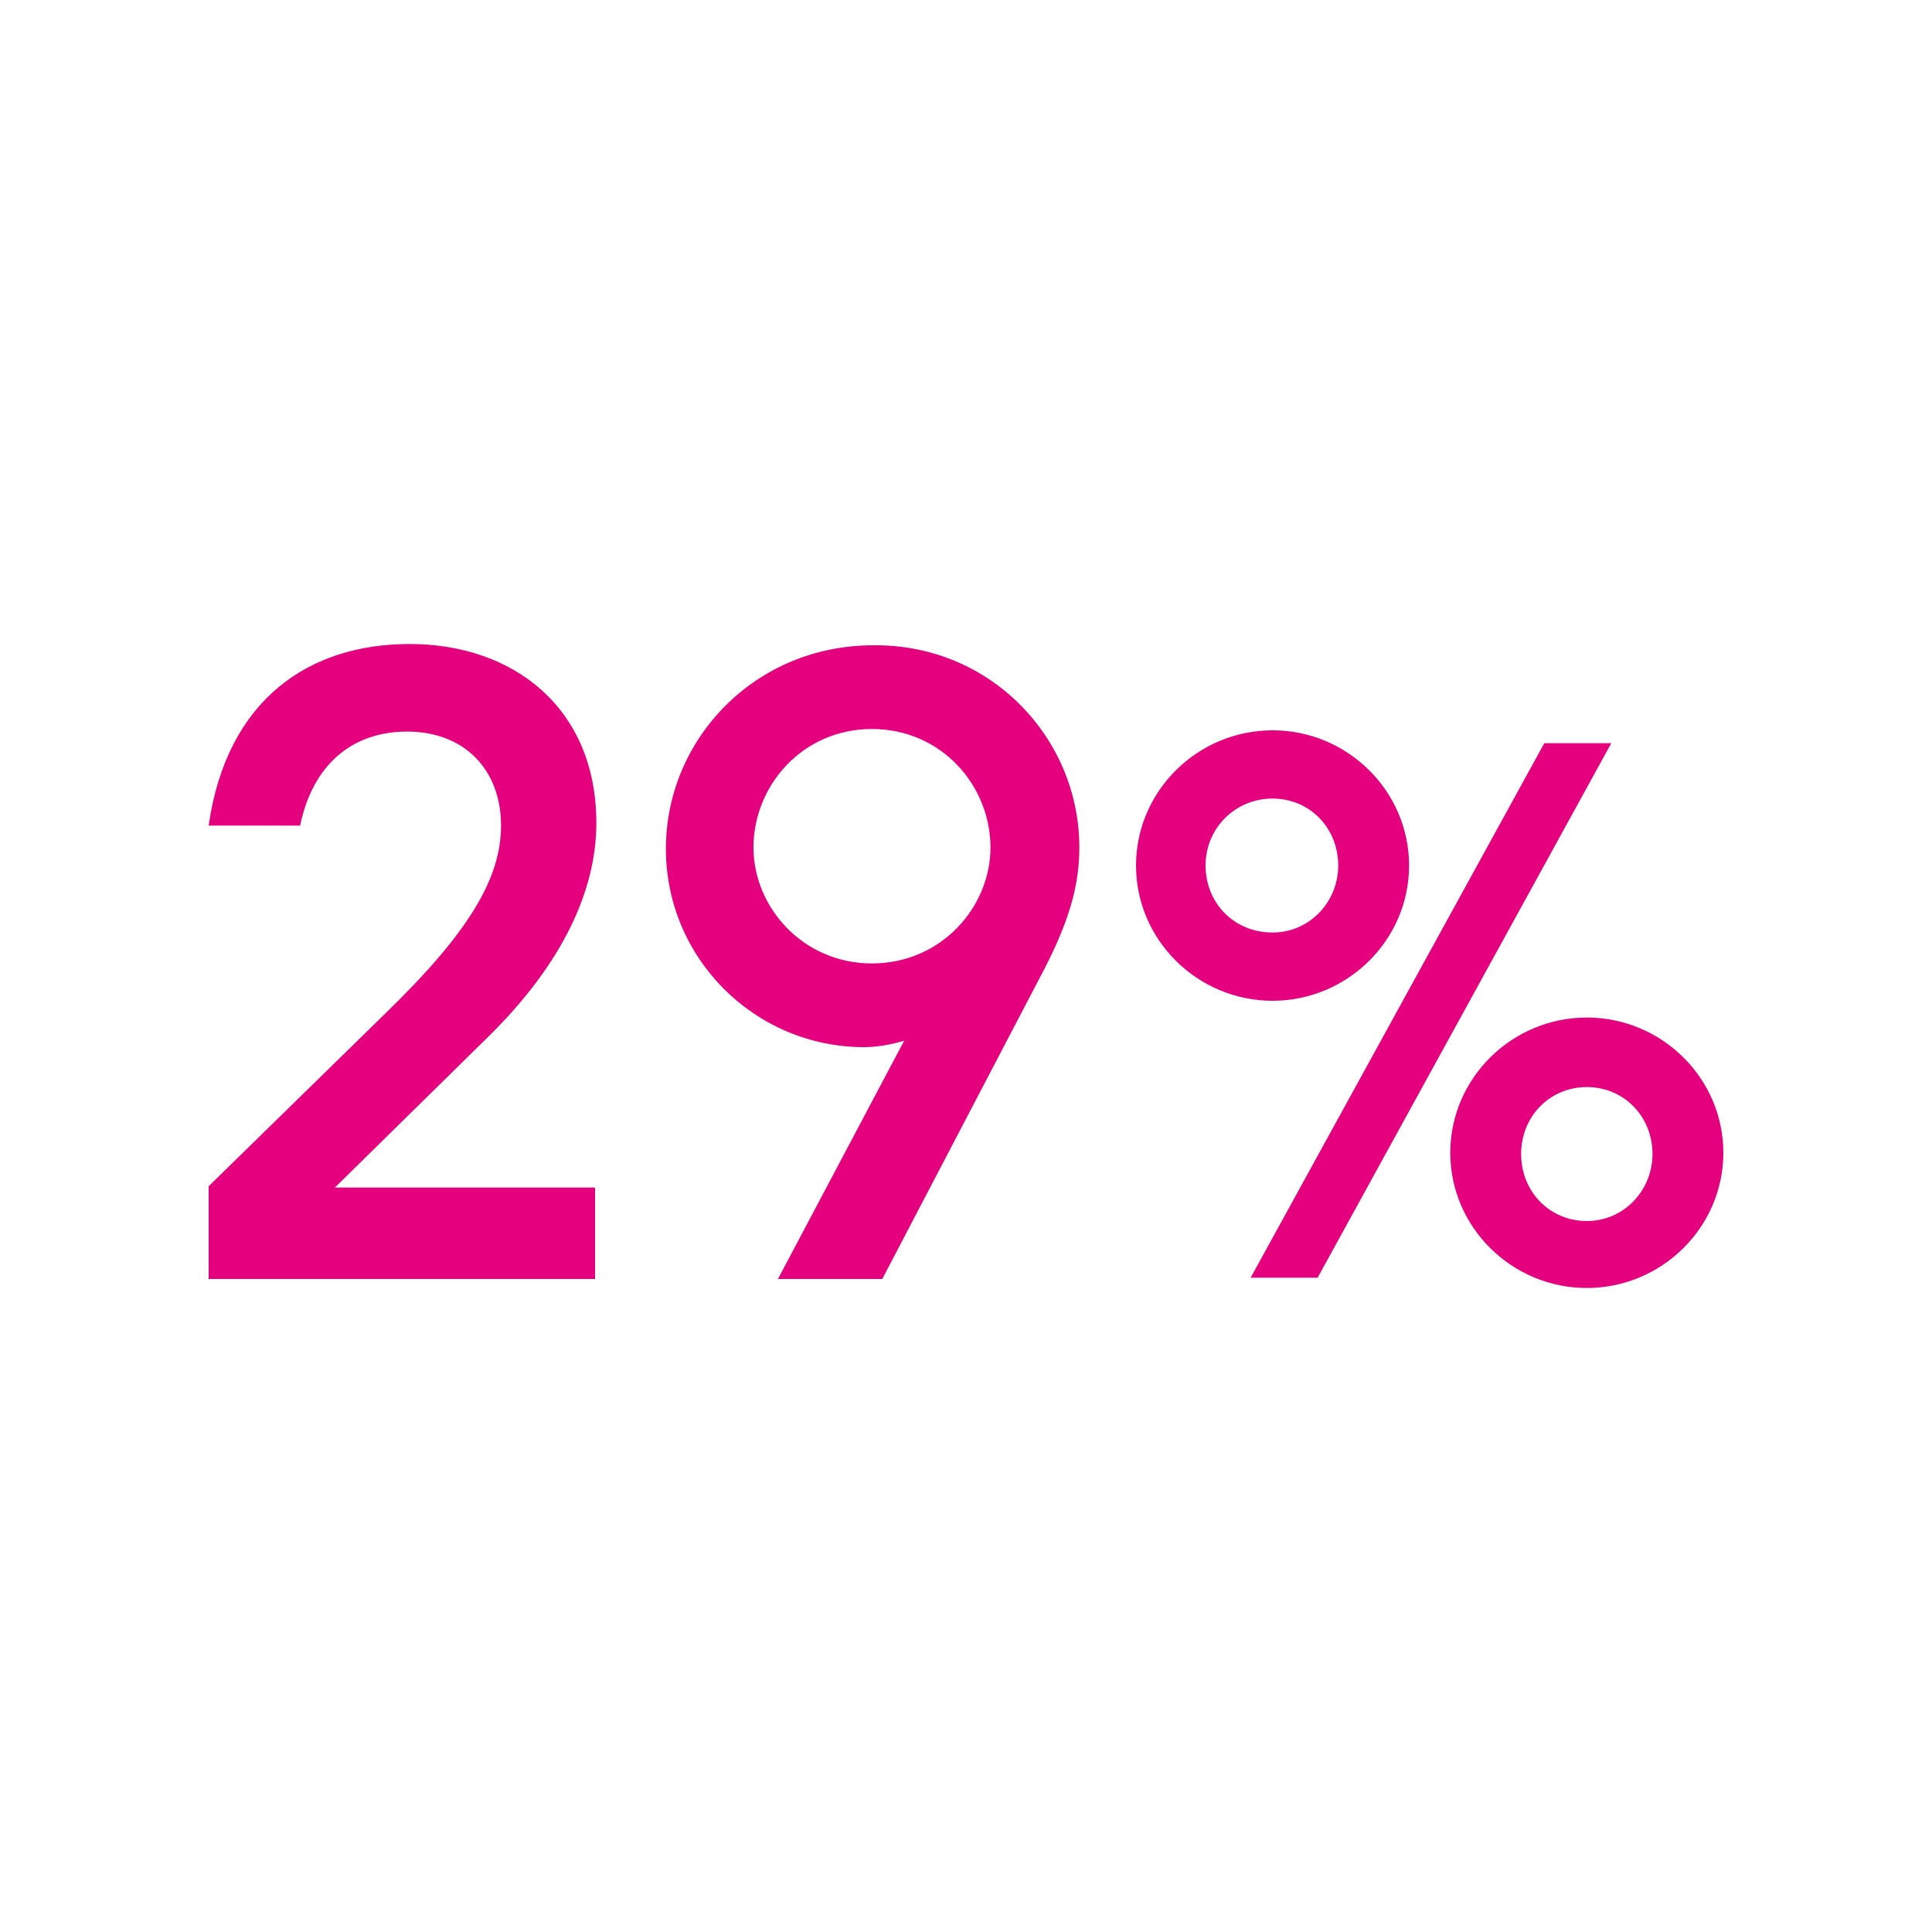 <?xml version="1.0" encoding="utf-8"?>
<!-- Generator: Adobe Illustrator 24.2.1, SVG Export Plug-In . SVG Version: 6.00 Build 0)  -->
<svg version="1.1" id="Layer_1" xmlns="http://www.w3.org/2000/svg" xmlns:xlink="http://www.w3.org/1999/xlink" x="0px" y="0px"
	 viewBox="0 0 150 150" style="enable-background:new 0 0 150 150;" xml:space="preserve">
<style type="text/css">
	.st0{fill:#E5007E;}
</style>
<g>
	<g>
		<path class="st0" d="M26,92.2h20.2v7.1h-30v-7.2l13.7-13.4c6.5-6.3,9-10.5,9-14.6c0-4.3-2.8-7.3-7.3-7.3c-4.2,0-7.3,2.5-8.3,7.3
			h-7.1C17.6,54.3,24,50,31.8,50c8.1,0,14.5,5,14.5,13.9c0,5.2-2.6,10.9-8.4,16.6L26,92.2z"/>
		<path class="st0" d="M83.8,65.8c0,2.8-0.7,5.5-2.7,9.4L68.5,99.3h-8.1l9.8-18.5c-1,0.3-2.1,0.5-3.1,0.5c-8.5,0-15.4-6.9-15.4-15.4
			s6.9-15.8,16.1-15.8C76.9,50,83.8,57.3,83.8,65.8z M76.9,65.8c0-4.8-3.8-9.2-9.2-9.2c-5.4,0-9.2,4.4-9.2,9.2c0,4.6,3.8,9,9.2,9
			C73.1,74.8,76.9,70.4,76.9,65.8z"/>
	</g>
	<g>
		<path class="st0" d="M98.8,77.7c-5.8,0-10.6-4.7-10.6-10.5S93,56.7,98.8,56.7s10.6,4.7,10.6,10.5S104.6,77.7,98.8,77.7z
			 M103.9,67.2c0-2.9-2.2-5.2-5.1-5.2s-5.2,2.3-5.2,5.2s2.2,5.2,5.2,5.2C101.7,72.4,103.9,70,103.9,67.2z M125.1,57.7l-22.8,41.5
			h-5.2l22.8-41.5C119.9,57.7,125.1,57.7,125.1,57.7z M123.2,100c-5.8,0-10.6-4.7-10.6-10.5S117.4,79,123.2,79
			c5.8,0,10.6,4.7,10.6,10.5S129,100,123.2,100z M128.3,89.6c0-2.9-2.2-5.2-5.1-5.2s-5.1,2.3-5.1,5.2c0,2.9,2.2,5.2,5.1,5.2
			S128.3,92.4,128.3,89.6z"/>
	</g>
</g>
</svg>
